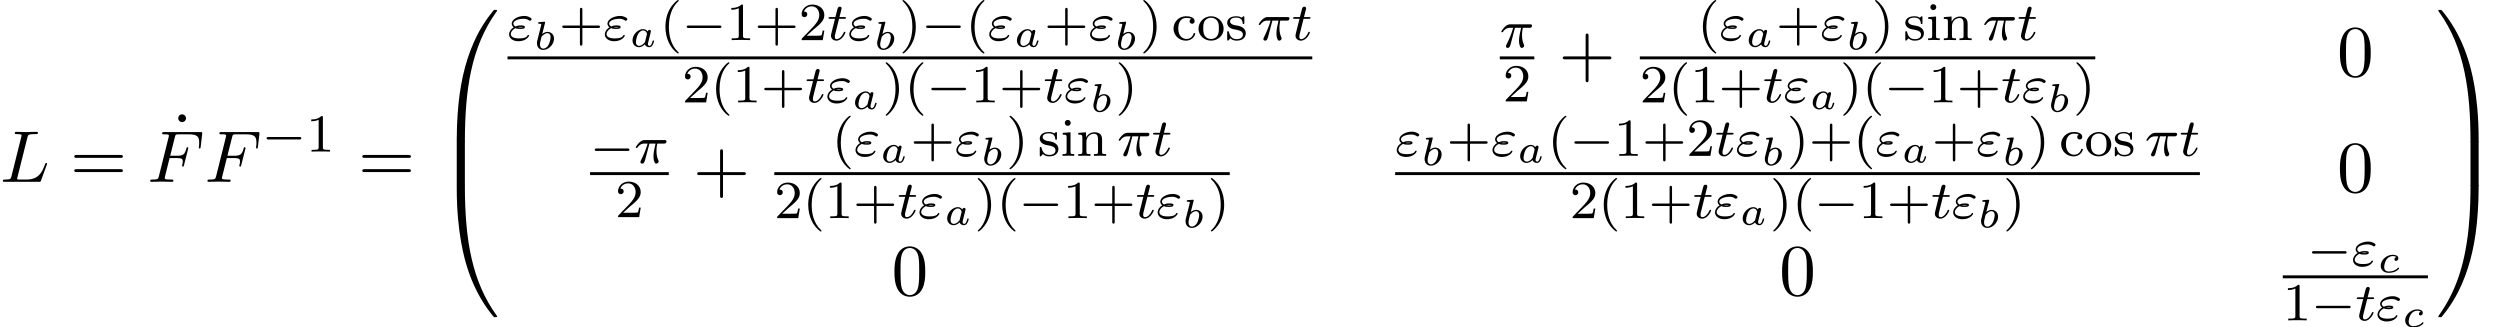 <?xml version='1.0' encoding='UTF-8'?>
<!-- This file was generated by dvisvgm 2.6.3 -->
<svg version='1.1' xmlns='http://www.w3.org/2000/svg' xmlns:xlink='http://www.w3.org/1999/xlink' width='372.578pt' height='48.741pt' viewBox='53.798 80.697 372.578 48.741'>
<defs>
<path id='g2-97' d='M3.102 -1.919C3.132 -2.056 3.192 -2.283 3.192 -2.325C3.192 -2.457 3.09 -2.523 2.983 -2.523C2.815 -2.523 2.714 -2.367 2.696 -2.277C2.612 -2.415 2.409 -2.636 2.038 -2.636C1.273 -2.636 0.448 -1.835 0.448 -0.956C0.448 -0.311 0.903 0.06 1.411 0.06C1.811 0.06 2.152 -0.215 2.301 -0.365C2.415 0.012 2.815 0.06 2.947 0.06C3.162 0.06 3.318 -0.06 3.431 -0.245C3.581 -0.484 3.664 -0.831 3.664 -0.861C3.664 -0.873 3.658 -0.944 3.551 -0.944C3.461 -0.944 3.449 -0.903 3.425 -0.807C3.33 -0.442 3.204 -0.137 2.971 -0.137C2.768 -0.137 2.75 -0.353 2.75 -0.442C2.75 -0.52 2.809 -0.759 2.851 -0.915L3.102 -1.919ZM2.325 -0.783C2.295 -0.675 2.295 -0.664 2.212 -0.574C1.883 -0.203 1.578 -0.137 1.429 -0.137C1.19 -0.137 0.956 -0.299 0.956 -0.723C0.956 -0.968 1.082 -1.554 1.273 -1.895C1.453 -2.218 1.757 -2.439 2.044 -2.439C2.493 -2.439 2.606 -1.967 2.606 -1.925L2.588 -1.841L2.325 -0.783Z'/>
<path id='g2-98' d='M1.68 -3.969C1.686 -3.993 1.698 -4.029 1.698 -4.059C1.698 -4.154 1.578 -4.148 1.506 -4.142L0.837 -4.089C0.735 -4.083 0.658 -4.077 0.658 -3.933C0.658 -3.844 0.735 -3.844 0.831 -3.844C1.004 -3.844 1.046 -3.826 1.124 -3.802C1.118 -3.7 1.118 -3.688 1.088 -3.569L0.813 -2.469C0.765 -2.289 0.532 -1.345 0.508 -1.261C0.478 -1.118 0.478 -1.022 0.478 -0.95C0.478 -0.281 0.927 0.06 1.417 0.06C2.218 0.06 3.019 -0.765 3.019 -1.62C3.019 -2.236 2.588 -2.636 2.05 -2.636C1.686 -2.636 1.375 -2.409 1.261 -2.307L1.68 -3.969ZM1.154 -1.889C1.339 -2.146 1.686 -2.439 2.032 -2.439C2.337 -2.439 2.511 -2.2 2.511 -1.853C2.511 -1.644 2.391 -0.992 2.17 -0.64C1.967 -0.311 1.668 -0.137 1.423 -0.137C1.237 -0.137 0.927 -0.245 0.927 -0.759C0.927 -0.944 0.944 -1.04 1.022 -1.357C1.058 -1.494 1.13 -1.781 1.154 -1.889Z'/>
<path id='g2-99' d='M2.774 -2.295C2.696 -2.277 2.493 -2.176 2.493 -1.955C2.493 -1.805 2.606 -1.728 2.732 -1.728C2.875 -1.728 3.078 -1.829 3.078 -2.116C3.078 -2.505 2.624 -2.636 2.242 -2.636C1.315 -2.636 0.448 -1.835 0.448 -1.004C0.448 -0.436 0.861 0.06 1.632 0.06C2.756 0.06 3.186 -0.538 3.186 -0.604C3.186 -0.658 3.12 -0.723 3.072 -0.723C3.043 -0.723 3.037 -0.717 2.947 -0.628C2.624 -0.257 2.068 -0.137 1.644 -0.137C1.148 -0.137 0.968 -0.46 0.968 -0.807C0.968 -0.825 0.98 -1.518 1.393 -2.026C1.482 -2.128 1.793 -2.439 2.248 -2.439C2.277 -2.439 2.594 -2.439 2.774 -2.295Z'/>
<path id='g3-25' d='M2.264 -2.909H3.18C3.013 -2.184 2.869 -1.594 2.869 -1.004C2.869 -0.948 2.869 -0.606 2.957 -0.319C3.061 0.016 3.14 0.08 3.284 0.08C3.459 0.08 3.642 -0.072 3.642 -0.263C3.642 -0.319 3.634 -0.335 3.602 -0.406C3.435 -0.773 3.316 -1.156 3.316 -1.809C3.316 -1.993 3.316 -2.327 3.435 -2.909H4.4C4.527 -2.909 4.615 -2.909 4.694 -2.973C4.79 -3.061 4.814 -3.164 4.814 -3.212C4.814 -3.435 4.615 -3.435 4.479 -3.435H1.602C1.435 -3.435 1.132 -3.435 0.741 -3.053C0.454 -2.766 0.231 -2.399 0.231 -2.343C0.231 -2.271 0.287 -2.248 0.351 -2.248C0.43 -2.248 0.446 -2.271 0.494 -2.335C0.885 -2.909 1.355 -2.909 1.538 -2.909H2C1.769 -2.064 1.347 -1.1 1.052 -0.518C0.996 -0.399 0.917 -0.239 0.917 -0.167C0.917 0 1.052 0.08 1.18 0.08C1.482 0.08 1.562 -0.223 1.73 -0.877L2.264 -2.909Z'/>
<path id='g3-34' d='M1.164 -1.785C1.443 -1.666 1.682 -1.666 1.897 -1.666C2.144 -1.666 2.59 -1.666 2.59 -1.953C2.59 -2.16 2.287 -2.192 1.977 -2.192C1.562 -2.192 1.347 -2.104 1.18 -2.032C1.068 -2.088 0.869 -2.24 0.869 -2.463C0.869 -2.885 1.61 -3.18 2.407 -3.18C2.654 -3.18 2.901 -3.14 3.188 -2.957C3.268 -2.901 3.284 -2.885 3.347 -2.885C3.459 -2.885 3.587 -3.005 3.587 -3.124C3.587 -3.292 3.284 -3.419 3.172 -3.467C2.853 -3.602 2.606 -3.602 2.487 -3.602C1.538 -3.602 0.622 -3.068 0.622 -2.455C0.622 -2.16 0.845 -1.969 0.925 -1.913C0.367 -1.554 0.231 -1.124 0.231 -0.861C0.231 -0.319 0.741 0.167 1.626 0.167C2.782 0.167 3.204 -0.558 3.204 -0.669C3.204 -0.725 3.172 -0.781 3.1 -0.781C3.045 -0.781 3.021 -0.749 2.989 -0.701C2.869 -0.51 2.702 -0.255 1.714 -0.255C1.506 -0.255 0.486 -0.255 0.486 -0.909C0.486 -1.148 0.669 -1.514 1.164 -1.785ZM2.303 -1.929C2.184 -1.889 2.168 -1.889 1.897 -1.889C1.809 -1.889 1.642 -1.889 1.522 -1.913C1.714 -1.961 1.889 -1.969 1.961 -1.969C2.104 -1.969 2.2 -1.953 2.303 -1.937V-1.929Z'/>
<path id='g3-116' d='M1.761 -3.172H2.542C2.694 -3.172 2.79 -3.172 2.79 -3.324C2.79 -3.435 2.686 -3.435 2.55 -3.435H1.825L2.112 -4.567C2.144 -4.686 2.144 -4.726 2.144 -4.734C2.144 -4.902 2.016 -4.981 1.881 -4.981C1.61 -4.981 1.554 -4.766 1.467 -4.407L1.219 -3.435H0.454C0.303 -3.435 0.199 -3.435 0.199 -3.284C0.199 -3.172 0.303 -3.172 0.438 -3.172H1.156L0.677 -1.259C0.63 -1.06 0.558 -0.781 0.558 -0.669C0.558 -0.191 0.948 0.08 1.371 0.08C2.224 0.08 2.71 -1.044 2.71 -1.14C2.71 -1.227 2.638 -1.243 2.59 -1.243C2.503 -1.243 2.495 -1.211 2.439 -1.092C2.279 -0.709 1.881 -0.143 1.395 -0.143C1.227 -0.143 1.132 -0.255 1.132 -0.518C1.132 -0.669 1.156 -0.757 1.18 -0.861L1.761 -3.172Z'/>
<path id='g0-48' d='M4.08 19.309C4.32 19.309 4.385 19.309 4.385 19.156C4.407 11.509 5.291 5.16 9.109 -0.175C9.185 -0.273 9.185 -0.295 9.185 -0.316C9.185 -0.425 9.109 -0.425 8.935 -0.425S8.738 -0.425 8.716 -0.404C8.673 -0.371 7.287 1.222 6.185 3.415C4.745 6.295 3.84 9.6 3.436 13.571C3.404 13.909 3.175 16.178 3.175 18.764V19.189C3.185 19.309 3.251 19.309 3.48 19.309H4.08Z'/>
<path id='g0-49' d='M6.36 18.764C6.36 12.098 5.171 8.193 4.833 7.091C4.091 4.669 2.88 2.116 1.058 -0.131C0.895 -0.327 0.851 -0.382 0.807 -0.404C0.785 -0.415 0.775 -0.425 0.6 -0.425C0.436 -0.425 0.349 -0.425 0.349 -0.316C0.349 -0.295 0.349 -0.273 0.491 -0.076C4.287 5.225 5.138 11.771 5.149 19.156C5.149 19.309 5.215 19.309 5.455 19.309H6.055C6.284 19.309 6.349 19.309 6.36 19.189V18.764Z'/>
<path id='g0-64' d='M3.48 -0.545C3.251 -0.545 3.185 -0.545 3.175 -0.425V0C3.175 6.665 4.364 10.571 4.702 11.673C5.444 14.095 6.655 16.647 8.476 18.895C8.64 19.091 8.684 19.145 8.727 19.167C8.749 19.178 8.76 19.189 8.935 19.189S9.185 19.189 9.185 19.08C9.185 19.058 9.185 19.036 9.12 18.938C5.487 13.898 4.396 7.833 4.385 -0.393C4.385 -0.545 4.32 -0.545 4.08 -0.545H3.48Z'/>
<path id='g0-65' d='M6.36 -0.425C6.349 -0.545 6.284 -0.545 6.055 -0.545H5.455C5.215 -0.545 5.149 -0.545 5.149 -0.393C5.149 0.731 5.138 3.327 4.855 6.044C4.265 11.684 2.815 15.589 0.425 18.938C0.349 19.036 0.349 19.058 0.349 19.08C0.349 19.189 0.436 19.189 0.6 19.189C0.775 19.189 0.796 19.189 0.818 19.167C0.862 19.135 2.247 17.542 3.349 15.349C4.789 12.469 5.695 9.164 6.098 5.193C6.131 4.855 6.36 2.585 6.36 0V-0.425Z'/>
<path id='g0-66' d='M4.385 0.185C4.385 -0.098 4.375 -0.109 4.08 -0.109H3.48C3.185 -0.109 3.175 -0.098 3.175 0.185V6.36C3.175 6.644 3.185 6.655 3.48 6.655H4.08C4.375 6.655 4.385 6.644 4.385 6.36V0.185Z'/>
<path id='g0-67' d='M6.36 0.185C6.36 -0.098 6.349 -0.109 6.055 -0.109H5.455C5.16 -0.109 5.149 -0.098 5.149 0.185V6.36C5.149 6.644 5.16 6.655 5.455 6.655H6.055C6.349 6.655 6.36 6.644 6.36 6.36V0.185Z'/>
<path id='g5-40' d='M2.654 1.993C2.718 1.993 2.813 1.993 2.813 1.897C2.813 1.865 2.805 1.857 2.702 1.753C1.61 0.725 1.339 -0.757 1.339 -1.993C1.339 -4.288 2.287 -5.364 2.694 -5.731C2.805 -5.834 2.813 -5.842 2.813 -5.882S2.782 -5.978 2.702 -5.978C2.574 -5.978 2.176 -5.571 2.112 -5.499C1.044 -4.384 0.821 -2.949 0.821 -1.993C0.821 -0.207 1.57 1.227 2.654 1.993Z'/>
<path id='g5-41' d='M2.463 -1.993C2.463 -2.75 2.335 -3.658 1.841 -4.599C1.451 -5.332 0.725 -5.978 0.582 -5.978C0.502 -5.978 0.478 -5.922 0.478 -5.882C0.478 -5.85 0.478 -5.834 0.574 -5.738C1.69 -4.678 1.945 -3.22 1.945 -1.993C1.945 0.295 0.996 1.379 0.59 1.745C0.486 1.849 0.478 1.857 0.478 1.897S0.502 1.993 0.582 1.993C0.709 1.993 1.108 1.586 1.172 1.514C2.24 0.399 2.463 -1.036 2.463 -1.993Z'/>
<path id='g5-43' d='M3.475 -1.809H5.818C5.93 -1.809 6.105 -1.809 6.105 -1.993S5.93 -2.176 5.818 -2.176H3.475V-4.527C3.475 -4.639 3.475 -4.814 3.292 -4.814S3.108 -4.639 3.108 -4.527V-2.176H0.757C0.646 -2.176 0.47 -2.176 0.47 -1.993S0.646 -1.809 0.757 -1.809H3.108V0.542C3.108 0.654 3.108 0.829 3.292 0.829S3.475 0.654 3.475 0.542V-1.809Z'/>
<path id='g5-49' d='M2.503 -5.077C2.503 -5.292 2.487 -5.3 2.271 -5.3C1.945 -4.981 1.522 -4.79 0.765 -4.79V-4.527C0.98 -4.527 1.411 -4.527 1.873 -4.742V-0.654C1.873 -0.359 1.849 -0.263 1.092 -0.263H0.813V0C1.14 -0.024 1.825 -0.024 2.184 -0.024S3.236 -0.024 3.563 0V-0.263H3.284C2.527 -0.263 2.503 -0.359 2.503 -0.654V-5.077Z'/>
<path id='g5-50' d='M2.248 -1.626C2.375 -1.745 2.71 -2.008 2.837 -2.12C3.332 -2.574 3.802 -3.013 3.802 -3.738C3.802 -4.686 3.005 -5.3 2.008 -5.3C1.052 -5.3 0.422 -4.575 0.422 -3.866C0.422 -3.475 0.733 -3.419 0.845 -3.419C1.012 -3.419 1.259 -3.539 1.259 -3.842C1.259 -4.256 0.861 -4.256 0.765 -4.256C0.996 -4.838 1.53 -5.037 1.921 -5.037C2.662 -5.037 3.045 -4.407 3.045 -3.738C3.045 -2.909 2.463 -2.303 1.522 -1.339L0.518 -0.303C0.422 -0.215 0.422 -0.199 0.422 0H3.571L3.802 -1.427H3.555C3.531 -1.267 3.467 -0.869 3.371 -0.717C3.324 -0.654 2.718 -0.654 2.59 -0.654H1.172L2.248 -1.626Z'/>
<path id='g5-99' d='M2.933 -3.164C2.71 -3.092 2.678 -2.909 2.678 -2.813C2.678 -2.598 2.829 -2.439 3.053 -2.439C3.26 -2.439 3.427 -2.582 3.427 -2.821C3.427 -3.316 2.885 -3.555 2.136 -3.555C1.028 -3.555 0.279 -2.67 0.279 -1.722C0.279 -0.709 1.108 0.08 2.112 0.08C3.236 0.08 3.515 -0.861 3.515 -0.956S3.411 -1.052 3.387 -1.052C3.332 -1.052 3.292 -1.044 3.268 -0.964C3.212 -0.797 2.989 -0.167 2.192 -0.167C1.698 -0.167 0.988 -0.55 0.988 -1.73C0.988 -2.877 1.578 -3.308 2.16 -3.308C2.232 -3.308 2.654 -3.308 2.933 -3.164Z'/>
<path id='g5-105' d='M1.554 -4.91C1.554 -5.141 1.371 -5.356 1.108 -5.356C0.877 -5.356 0.669 -5.173 0.669 -4.918C0.669 -4.639 0.901 -4.471 1.108 -4.471C1.387 -4.471 1.554 -4.702 1.554 -4.91ZM0.359 -3.427V-3.164C0.869 -3.164 0.94 -3.116 0.94 -2.726V-0.622C0.94 -0.263 0.845 -0.263 0.335 -0.263V0C0.646 -0.024 1.092 -0.024 1.211 -0.024C1.315 -0.024 1.793 -0.024 2.072 0V-0.263C1.554 -0.263 1.522 -0.303 1.522 -0.614V-3.515L0.359 -3.427Z'/>
<path id='g5-110' d='M3.873 -2.415C3.873 -3.084 3.571 -3.515 2.734 -3.515C1.945 -3.515 1.586 -2.941 1.49 -2.75H1.482V-3.515L0.327 -3.427V-3.164C0.869 -3.164 0.933 -3.108 0.933 -2.718V-0.622C0.933 -0.263 0.837 -0.263 0.327 -0.263V0C0.669 -0.024 1.02 -0.024 1.235 -0.024C1.467 -0.024 1.801 -0.024 2.144 0V-0.263C1.634 -0.263 1.538 -0.263 1.538 -0.622V-2.064C1.538 -2.901 2.176 -3.292 2.662 -3.292S3.268 -2.949 3.268 -2.447V-0.622C3.268 -0.263 3.172 -0.263 2.662 -0.263V0C3.005 -0.024 3.355 -0.024 3.571 -0.024C3.802 -0.024 4.136 -0.024 4.479 0V-0.263C3.969 -0.263 3.873 -0.263 3.873 -0.622V-2.415Z'/>
<path id='g5-111' d='M3.985 -1.698C3.985 -2.694 3.164 -3.555 2.112 -3.555S0.239 -2.694 0.239 -1.698S1.092 0.08 2.112 0.08C3.14 0.08 3.985 -0.701 3.985 -1.698ZM2.112 -0.167C1.682 -0.167 1.347 -0.375 1.172 -0.654C0.972 -0.98 0.948 -1.371 0.948 -1.769C0.948 -2.072 0.948 -2.55 1.196 -2.893C1.403 -3.172 1.737 -3.332 2.112 -3.332C2.527 -3.332 2.869 -3.132 3.053 -2.853C3.268 -2.519 3.276 -2.088 3.276 -1.769C3.276 -1.403 3.26 -0.964 3.037 -0.63C2.821 -0.311 2.463 -0.167 2.112 -0.167Z'/>
<path id='g5-115' d='M2.837 -3.347C2.837 -3.475 2.837 -3.555 2.734 -3.555C2.694 -3.555 2.67 -3.555 2.542 -3.427C2.527 -3.419 2.455 -3.347 2.431 -3.347C2.423 -3.347 2.407 -3.347 2.359 -3.379C2.232 -3.467 2 -3.555 1.642 -3.555C0.526 -3.555 0.279 -2.949 0.279 -2.566C0.279 -2.168 0.574 -1.937 0.598 -1.913C0.917 -1.674 1.1 -1.642 1.634 -1.546C2.008 -1.474 2.622 -1.363 2.622 -0.821C2.622 -0.51 2.415 -0.143 1.682 -0.143C0.877 -0.143 0.646 -0.765 0.542 -1.188C0.51 -1.291 0.502 -1.331 0.406 -1.331C0.279 -1.331 0.279 -1.267 0.279 -1.116V-0.128C0.279 0 0.279 0.08 0.383 0.08C0.43 0.08 0.438 0.072 0.582 -0.08C0.622 -0.12 0.709 -0.223 0.749 -0.263C1.108 0.064 1.482 0.08 1.69 0.08C2.702 0.08 3.053 -0.502 3.053 -1.028C3.053 -1.411 2.821 -1.969 1.873 -2.144C1.809 -2.16 1.363 -2.24 1.331 -2.24C1.084 -2.295 0.709 -2.463 0.709 -2.782C0.709 -3.021 0.885 -3.355 1.642 -3.355C2.534 -3.355 2.574 -2.702 2.59 -2.479C2.598 -2.415 2.654 -2.391 2.71 -2.391C2.837 -2.391 2.837 -2.447 2.837 -2.598V-3.347Z'/>
<path id='g1-0' d='M5.571 -1.809C5.699 -1.809 5.874 -1.809 5.874 -1.993S5.699 -2.176 5.571 -2.176H1.004C0.877 -2.176 0.701 -2.176 0.701 -1.993S0.877 -1.809 1.004 -1.809H5.571Z'/>
<path id='g6-43' d='M4.462 -2.509H7.505C7.658 -2.509 7.865 -2.509 7.865 -2.727S7.658 -2.945 7.505 -2.945H4.462V-6C4.462 -6.153 4.462 -6.36 4.244 -6.36S4.025 -6.153 4.025 -6V-2.945H0.971C0.818 -2.945 0.611 -2.945 0.611 -2.727S0.818 -2.509 0.971 -2.509H4.025V0.545C4.025 0.698 4.025 0.905 4.244 0.905S4.462 0.698 4.462 0.545V-2.509Z'/>
<path id='g6-48' d='M5.018 -3.491C5.018 -4.364 4.964 -5.236 4.582 -6.044C4.08 -7.091 3.185 -7.265 2.727 -7.265C2.073 -7.265 1.276 -6.982 0.829 -5.967C0.48 -5.215 0.425 -4.364 0.425 -3.491C0.425 -2.673 0.469 -1.691 0.916 -0.862C1.385 0.022 2.182 0.24 2.716 0.24C3.305 0.24 4.135 0.011 4.615 -1.025C4.964 -1.778 5.018 -2.629 5.018 -3.491ZM2.716 0C2.291 0 1.647 -0.273 1.451 -1.32C1.331 -1.975 1.331 -2.978 1.331 -3.622C1.331 -4.32 1.331 -5.04 1.418 -5.629C1.625 -6.927 2.444 -7.025 2.716 -7.025C3.076 -7.025 3.796 -6.829 4.004 -5.749C4.113 -5.138 4.113 -4.309 4.113 -3.622C4.113 -2.804 4.113 -2.062 3.993 -1.364C3.829 -0.327 3.207 0 2.716 0Z'/>
<path id='g6-61' d='M7.495 -3.567C7.658 -3.567 7.865 -3.567 7.865 -3.785S7.658 -4.004 7.505 -4.004H0.971C0.818 -4.004 0.611 -4.004 0.611 -3.785S0.818 -3.567 0.982 -3.567H7.495ZM7.505 -1.451C7.658 -1.451 7.865 -1.451 7.865 -1.669S7.658 -1.887 7.495 -1.887H0.982C0.818 -1.887 0.611 -1.887 0.611 -1.669S0.818 -1.451 0.971 -1.451H7.505Z'/>
<path id='g6-95' d='M2.095 -6.72C2.095 -7.015 1.844 -7.298 1.516 -7.298C1.145 -7.298 0.927 -6.993 0.927 -6.72C0.927 -6.425 1.178 -6.142 1.505 -6.142C1.876 -6.142 2.095 -6.447 2.095 -6.72Z'/>
<path id='g4-70' d='M3.305 -3.545H4.364C5.182 -3.545 5.269 -3.371 5.269 -3.055C5.269 -2.978 5.269 -2.847 5.193 -2.52C5.171 -2.465 5.16 -2.422 5.16 -2.4C5.16 -2.313 5.225 -2.269 5.291 -2.269C5.4 -2.269 5.4 -2.302 5.455 -2.498L6.055 -4.865C6.087 -4.985 6.087 -5.007 6.087 -5.04C6.087 -5.062 6.065 -5.16 5.956 -5.16S5.836 -5.105 5.793 -4.931C5.564 -4.08 5.313 -3.884 4.385 -3.884H3.393L4.091 -6.655C4.189 -7.036 4.2 -7.08 4.68 -7.08H6.12C7.462 -7.08 7.713 -6.72 7.713 -5.88C7.713 -5.629 7.713 -5.585 7.68 -5.291C7.658 -5.149 7.658 -5.127 7.658 -5.095C7.658 -5.04 7.691 -4.964 7.789 -4.964C7.909 -4.964 7.92 -5.029 7.942 -5.236L8.16 -7.124C8.193 -7.418 8.138 -7.418 7.865 -7.418H2.52C2.302 -7.418 2.193 -7.418 2.193 -7.2C2.193 -7.08 2.291 -7.08 2.498 -7.08C2.902 -7.08 3.207 -7.08 3.207 -6.884C3.207 -6.84 3.207 -6.818 3.153 -6.622L1.713 -0.851C1.604 -0.425 1.582 -0.338 0.72 -0.338C0.535 -0.338 0.415 -0.338 0.415 -0.131C0.415 0 0.545 0 0.578 0C0.895 0 1.702 -0.033 2.018 -0.033C2.378 -0.033 3.284 0 3.644 0C3.742 0 3.873 0 3.873 -0.207C3.873 -0.295 3.807 -0.316 3.807 -0.327C3.775 -0.338 3.753 -0.338 3.502 -0.338C3.262 -0.338 3.207 -0.338 2.935 -0.36C2.618 -0.393 2.585 -0.436 2.585 -0.578C2.585 -0.6 2.585 -0.665 2.629 -0.829L3.305 -3.545Z'/>
<path id='g4-76' d='M4.08 -6.6C4.178 -6.993 4.211 -7.113 5.236 -7.113C5.564 -7.113 5.651 -7.113 5.651 -7.32C5.651 -7.451 5.531 -7.451 5.476 -7.451C5.116 -7.451 4.222 -7.418 3.862 -7.418C3.535 -7.418 2.738 -7.451 2.411 -7.451C2.335 -7.451 2.204 -7.451 2.204 -7.233C2.204 -7.113 2.302 -7.113 2.509 -7.113C2.531 -7.113 2.738 -7.113 2.924 -7.091C3.12 -7.069 3.218 -7.058 3.218 -6.916C3.218 -6.873 3.207 -6.84 3.175 -6.709L1.713 -0.851C1.604 -0.425 1.582 -0.338 0.72 -0.338C0.535 -0.338 0.425 -0.338 0.425 -0.12C0.425 0 0.524 0 0.72 0H5.771C6.033 0 6.044 0 6.109 -0.185L6.971 -2.542C7.015 -2.662 7.015 -2.684 7.015 -2.695C7.015 -2.738 6.982 -2.815 6.884 -2.815S6.775 -2.76 6.698 -2.585C6.327 -1.582 5.847 -0.338 3.96 -0.338H2.935C2.782 -0.338 2.76 -0.338 2.695 -0.349C2.585 -0.36 2.553 -0.371 2.553 -0.458C2.553 -0.491 2.553 -0.513 2.607 -0.709L4.08 -6.6Z'/>
</defs>
<g id='page1'>
<use x='53.798' y='107.795' xlink:href='#g4-76'/>
<use x='64.253' y='107.795' xlink:href='#g6-61'/>
<use x='79.427' y='105.038' xlink:href='#g6-95'/>
<use x='75.768' y='107.795' xlink:href='#g4-70'/>
<use x='84.298' y='107.795' xlink:href='#g4-70'/>
<use x='92.829' y='103.291' xlink:href='#g1-0'/>
<use x='99.415' y='103.291' xlink:href='#g5-49'/>
<use x='107.178' y='107.795' xlink:href='#g6-61'/>
<use x='118.693' y='82.595' xlink:href='#g0-48'/>
<use x='118.693' y='101.795' xlink:href='#g0-66'/>
<use x='118.693' y='108.777' xlink:href='#g0-64'/>
<use x='129.434' y='86.675' xlink:href='#g3-34'/>
<use x='133.344' y='88.081' xlink:href='#g2-98'/>
<use x='137.116' y='86.675' xlink:href='#g5-43'/>
<use x='143.703' y='86.675' xlink:href='#g3-34'/>
<use x='147.613' y='87.671' xlink:href='#g2-97'/>
<use x='152.145' y='86.675' xlink:href='#g5-40'/>
<use x='155.439' y='86.675' xlink:href='#g1-0'/>
<use x='162.025' y='86.675' xlink:href='#g5-49'/>
<use x='166.259' y='86.675' xlink:href='#g5-43'/>
<use x='172.846' y='86.675' xlink:href='#g5-50'/>
<use x='177.08' y='86.675' xlink:href='#g3-116'/>
<use x='180.138' y='86.675' xlink:href='#g3-34'/>
<use x='184.048' y='88.081' xlink:href='#g2-98'/>
<use x='187.82' y='86.675' xlink:href='#g5-41'/>
<use x='191.114' y='86.675' xlink:href='#g1-0'/>
<use x='197.7' y='86.675' xlink:href='#g5-40'/>
<use x='200.993' y='86.675' xlink:href='#g3-34'/>
<use x='204.904' y='87.671' xlink:href='#g2-97'/>
<use x='209.436' y='86.675' xlink:href='#g5-43'/>
<use x='216.022' y='86.675' xlink:href='#g3-34'/>
<use x='219.933' y='88.081' xlink:href='#g2-98'/>
<use x='223.705' y='86.675' xlink:href='#g5-41'/>
<use x='228.409' y='86.675' xlink:href='#g5-99'/>
<use x='232.173' y='86.675' xlink:href='#g5-111'/>
<use x='236.407' y='86.675' xlink:href='#g5-115'/>
<use x='241.159' y='86.675' xlink:href='#g3-25'/>
<use x='246.308' y='86.675' xlink:href='#g3-116'/>
<rect x='129.434' y='89.104' height='0.436' width='119.932'/>
<use x='155.462' y='95.954' xlink:href='#g5-50'/>
<use x='159.696' y='95.954' xlink:href='#g5-40'/>
<use x='162.989' y='95.954' xlink:href='#g5-49'/>
<use x='167.223' y='95.954' xlink:href='#g5-43'/>
<use x='173.81' y='95.954' xlink:href='#g3-116'/>
<use x='176.868' y='95.954' xlink:href='#g3-34'/>
<use x='180.778' y='96.95' xlink:href='#g2-97'/>
<use x='185.311' y='95.954' xlink:href='#g5-41'/>
<use x='188.604' y='95.954' xlink:href='#g5-40'/>
<use x='191.897' y='95.954' xlink:href='#g1-0'/>
<use x='198.484' y='95.954' xlink:href='#g5-49'/>
<use x='202.718' y='95.954' xlink:href='#g5-43'/>
<use x='209.304' y='95.954' xlink:href='#g3-116'/>
<use x='212.362' y='95.954' xlink:href='#g3-34'/>
<use x='216.273' y='97.36' xlink:href='#g2-98'/>
<use x='220.045' y='95.954' xlink:href='#g5-41'/>
<use x='277.311' y='87.754' xlink:href='#g3-25'/>
<rect x='277.311' y='89.104' height='0.436' width='5.149'/>
<use x='277.768' y='95.811' xlink:href='#g5-50'/>
<use x='286.08' y='92.049' xlink:href='#g6-43'/>
<use x='306.76' y='86.675' xlink:href='#g5-40'/>
<use x='310.053' y='86.675' xlink:href='#g3-34'/>
<use x='313.963' y='87.671' xlink:href='#g2-97'/>
<use x='318.496' y='86.675' xlink:href='#g5-43'/>
<use x='325.082' y='86.675' xlink:href='#g3-34'/>
<use x='328.993' y='88.081' xlink:href='#g2-98'/>
<use x='332.765' y='86.675' xlink:href='#g5-41'/>
<use x='337.469' y='86.675' xlink:href='#g5-115'/>
<use x='340.81' y='86.675' xlink:href='#g5-105'/>
<use x='343.162' y='86.675' xlink:href='#g5-110'/>
<use x='349.278' y='86.675' xlink:href='#g3-25'/>
<use x='354.427' y='86.675' xlink:href='#g3-116'/>
<rect x='298.184' y='89.104' height='0.436' width='67.876'/>
<use x='298.184' y='95.954' xlink:href='#g5-50'/>
<use x='302.418' y='95.954' xlink:href='#g5-40'/>
<use x='305.712' y='95.954' xlink:href='#g5-49'/>
<use x='309.946' y='95.954' xlink:href='#g5-43'/>
<use x='316.532' y='95.954' xlink:href='#g3-116'/>
<use x='319.59' y='95.954' xlink:href='#g3-34'/>
<use x='323.501' y='96.95' xlink:href='#g2-97'/>
<use x='328.033' y='95.954' xlink:href='#g5-41'/>
<use x='331.326' y='95.954' xlink:href='#g5-40'/>
<use x='334.62' y='95.954' xlink:href='#g1-0'/>
<use x='341.206' y='95.954' xlink:href='#g5-49'/>
<use x='345.44' y='95.954' xlink:href='#g5-43'/>
<use x='352.027' y='95.954' xlink:href='#g3-116'/>
<use x='355.085' y='95.954' xlink:href='#g3-34'/>
<use x='358.995' y='97.36' xlink:href='#g2-98'/>
<use x='362.767' y='95.954' xlink:href='#g5-41'/>
<use x='402.093' y='92.049' xlink:href='#g6-48'/>
<use x='141.732' y='105.003' xlink:href='#g1-0'/>
<use x='148.318' y='105.003' xlink:href='#g3-25'/>
<rect x='141.732' y='106.353' height='0.436' width='11.735'/>
<use x='145.482' y='113.06' xlink:href='#g5-50'/>
<use x='157.087' y='109.299' xlink:href='#g6-43'/>
<use x='177.767' y='103.924' xlink:href='#g5-40'/>
<use x='181.06' y='103.924' xlink:href='#g3-34'/>
<use x='184.971' y='104.921' xlink:href='#g2-97'/>
<use x='189.503' y='103.924' xlink:href='#g5-43'/>
<use x='196.09' y='103.924' xlink:href='#g3-34'/>
<use x='200' y='105.33' xlink:href='#g2-98'/>
<use x='203.772' y='103.924' xlink:href='#g5-41'/>
<use x='208.477' y='103.924' xlink:href='#g5-115'/>
<use x='211.817' y='103.924' xlink:href='#g5-105'/>
<use x='214.169' y='103.924' xlink:href='#g5-110'/>
<use x='220.285' y='103.924' xlink:href='#g3-25'/>
<use x='225.434' y='103.924' xlink:href='#g3-116'/>
<rect x='169.192' y='106.353' height='0.436' width='67.876'/>
<use x='169.192' y='113.203' xlink:href='#g5-50'/>
<use x='173.426' y='113.203' xlink:href='#g5-40'/>
<use x='176.719' y='113.203' xlink:href='#g5-49'/>
<use x='180.953' y='113.203' xlink:href='#g5-43'/>
<use x='187.54' y='113.203' xlink:href='#g3-116'/>
<use x='190.598' y='113.203' xlink:href='#g3-34'/>
<use x='194.508' y='114.2' xlink:href='#g2-97'/>
<use x='199.04' y='113.203' xlink:href='#g5-41'/>
<use x='202.334' y='113.203' xlink:href='#g5-40'/>
<use x='205.627' y='113.203' xlink:href='#g1-0'/>
<use x='212.213' y='113.203' xlink:href='#g5-49'/>
<use x='216.448' y='113.203' xlink:href='#g5-43'/>
<use x='223.034' y='113.203' xlink:href='#g3-116'/>
<use x='226.092' y='113.203' xlink:href='#g3-34'/>
<use x='230.002' y='114.609' xlink:href='#g2-98'/>
<use x='233.774' y='113.203' xlink:href='#g5-41'/>
<use x='261.72' y='103.924' xlink:href='#g3-34'/>
<use x='265.63' y='105.33' xlink:href='#g2-98'/>
<use x='269.402' y='103.924' xlink:href='#g5-43'/>
<use x='275.988' y='103.924' xlink:href='#g3-34'/>
<use x='279.899' y='104.921' xlink:href='#g2-97'/>
<use x='284.431' y='103.924' xlink:href='#g5-40'/>
<use x='287.724' y='103.924' xlink:href='#g1-0'/>
<use x='294.311' y='103.924' xlink:href='#g5-49'/>
<use x='298.545' y='103.924' xlink:href='#g5-43'/>
<use x='305.132' y='103.924' xlink:href='#g5-50'/>
<use x='309.366' y='103.924' xlink:href='#g3-116'/>
<use x='312.424' y='103.924' xlink:href='#g3-34'/>
<use x='316.334' y='105.33' xlink:href='#g2-98'/>
<use x='320.106' y='103.924' xlink:href='#g5-41'/>
<use x='323.399' y='103.924' xlink:href='#g5-43'/>
<use x='329.986' y='103.924' xlink:href='#g5-40'/>
<use x='333.279' y='103.924' xlink:href='#g3-34'/>
<use x='337.19' y='104.921' xlink:href='#g2-97'/>
<use x='341.722' y='103.924' xlink:href='#g5-43'/>
<use x='348.308' y='103.924' xlink:href='#g3-34'/>
<use x='352.219' y='105.33' xlink:href='#g2-98'/>
<use x='355.991' y='103.924' xlink:href='#g5-41'/>
<use x='360.695' y='103.924' xlink:href='#g5-99'/>
<use x='364.459' y='103.924' xlink:href='#g5-111'/>
<use x='368.693' y='103.924' xlink:href='#g5-115'/>
<use x='373.445' y='103.924' xlink:href='#g3-25'/>
<use x='378.594' y='103.924' xlink:href='#g3-116'/>
<rect x='261.72' y='106.353' height='0.436' width='119.932'/>
<use x='287.748' y='113.203' xlink:href='#g5-50'/>
<use x='291.982' y='113.203' xlink:href='#g5-40'/>
<use x='295.275' y='113.203' xlink:href='#g5-49'/>
<use x='299.509' y='113.203' xlink:href='#g5-43'/>
<use x='306.096' y='113.203' xlink:href='#g3-116'/>
<use x='309.154' y='113.203' xlink:href='#g3-34'/>
<use x='313.064' y='114.2' xlink:href='#g2-97'/>
<use x='317.596' y='113.203' xlink:href='#g5-41'/>
<use x='320.89' y='113.203' xlink:href='#g5-40'/>
<use x='324.183' y='113.203' xlink:href='#g1-0'/>
<use x='330.769' y='113.203' xlink:href='#g5-49'/>
<use x='335.004' y='113.203' xlink:href='#g5-43'/>
<use x='341.59' y='113.203' xlink:href='#g3-116'/>
<use x='344.648' y='113.203' xlink:href='#g3-34'/>
<use x='348.559' y='114.609' xlink:href='#g2-98'/>
<use x='352.331' y='113.203' xlink:href='#g5-41'/>
<use x='402.093' y='109.299' xlink:href='#g6-48'/>
<use x='186.673' y='124.68' xlink:href='#g6-48'/>
<use x='318.958' y='124.68' xlink:href='#g6-48'/>
<use x='397.652' y='120.302' xlink:href='#g1-0'/>
<use x='404.238' y='120.302' xlink:href='#g3-34'/>
<use x='408.148' y='121.299' xlink:href='#g2-99'/>
<rect x='394.005' y='121.735' height='0.436' width='21.63'/>
<use x='394.005' y='128.442' xlink:href='#g5-49'/>
<use x='398.24' y='128.442' xlink:href='#g1-0'/>
<use x='404.826' y='128.442' xlink:href='#g3-116'/>
<use x='407.884' y='128.442' xlink:href='#g3-34'/>
<use x='411.795' y='129.438' xlink:href='#g2-99'/>
<use x='416.831' y='82.595' xlink:href='#g0-49'/>
<use x='416.831' y='101.795' xlink:href='#g0-67'/>
<use x='416.831' y='108.777' xlink:href='#g0-65'/>
</g>
</svg><!--Rendered by QuickLaTeX.com-->